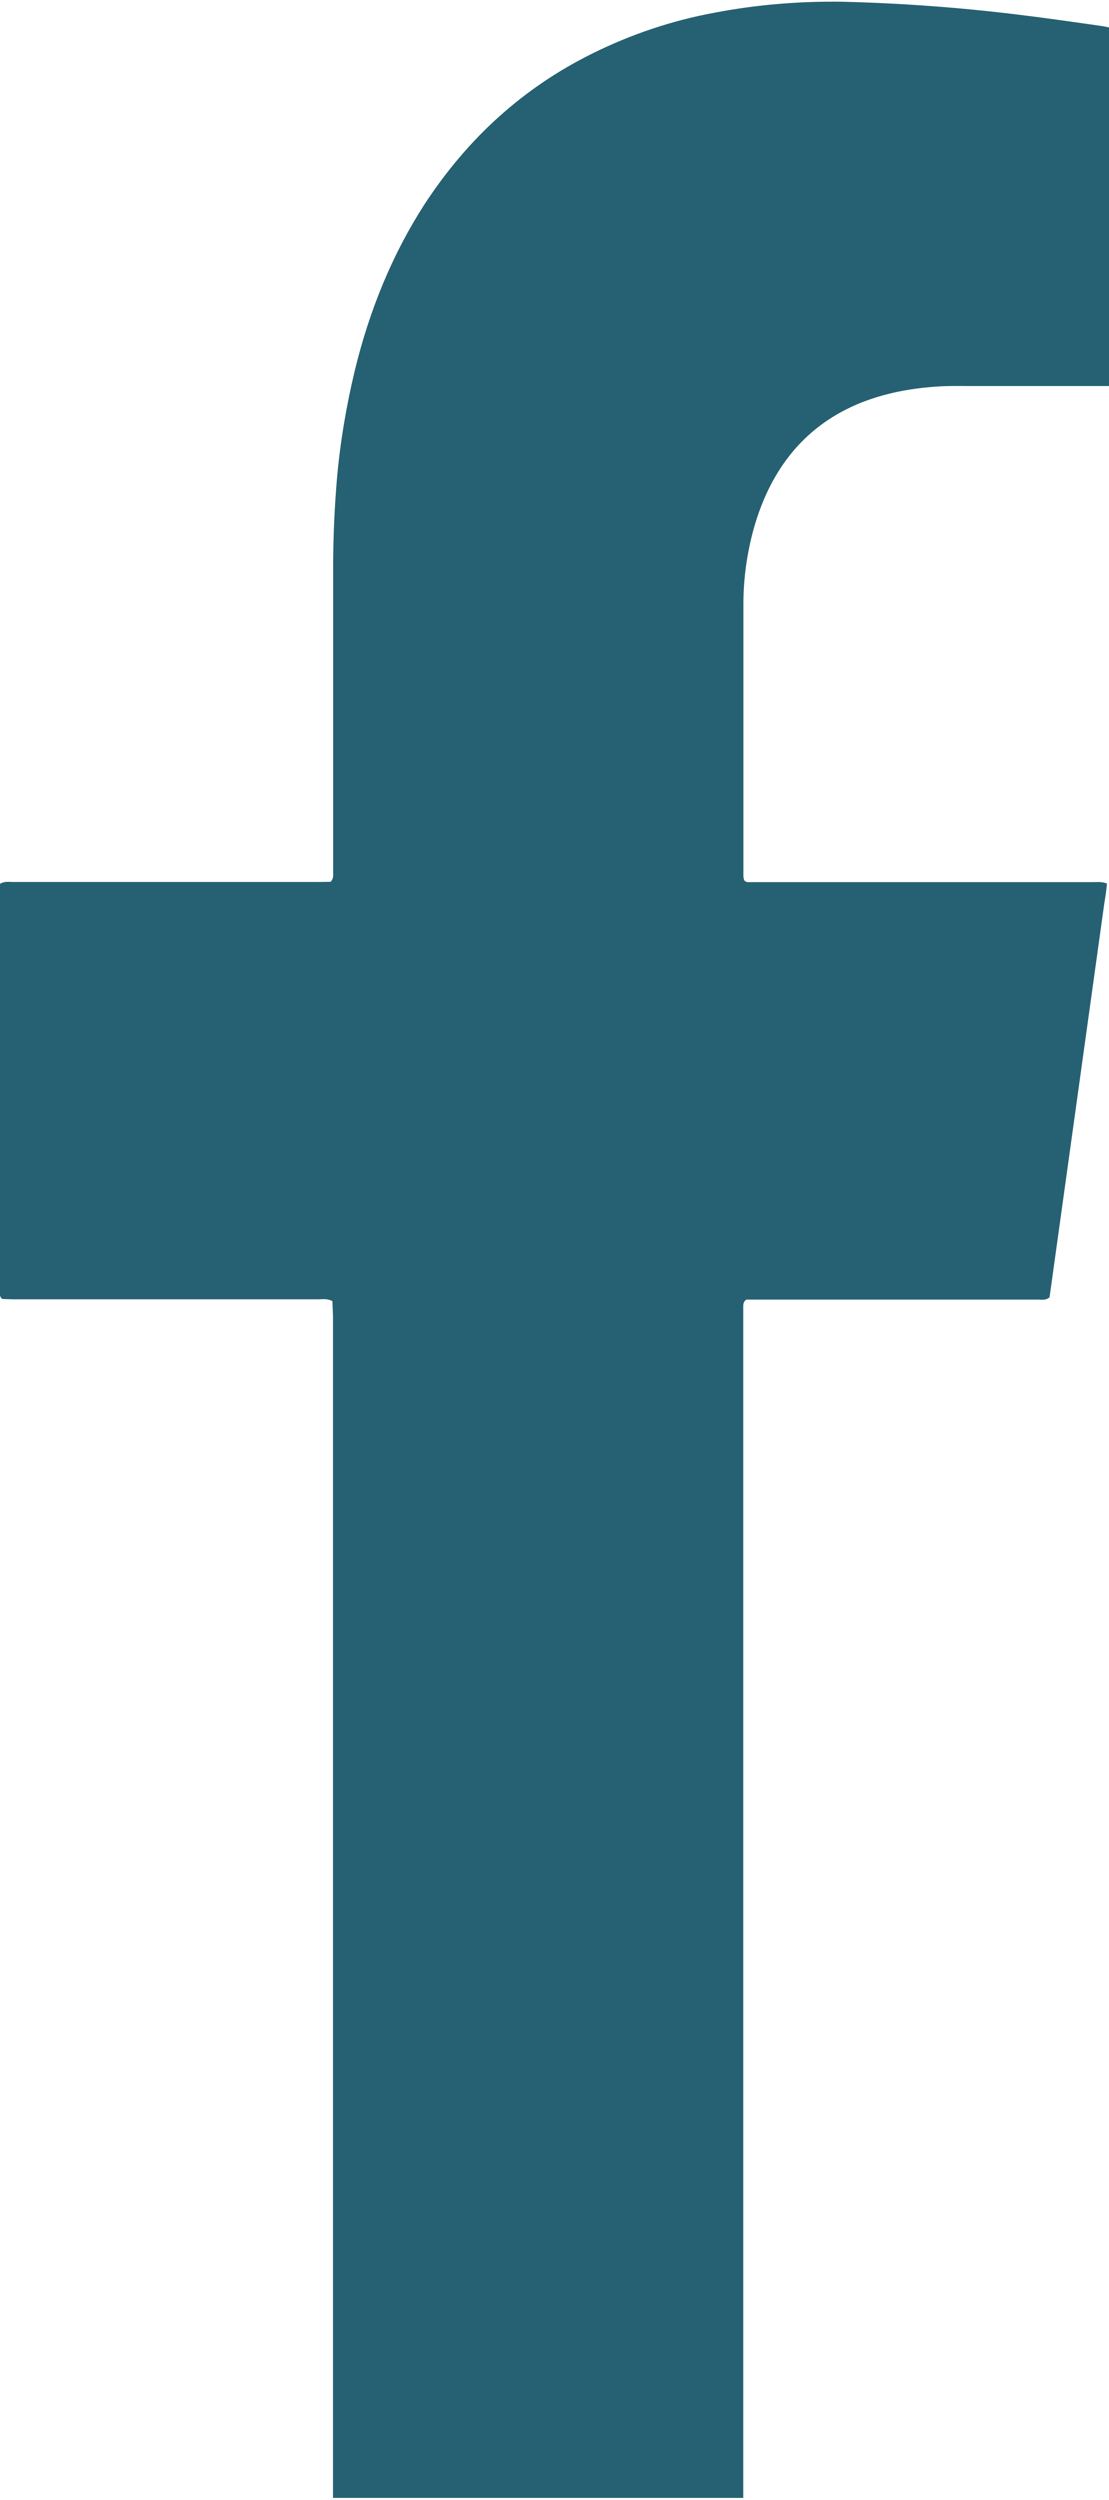 <?xml version="1.0" encoding="utf-8"?>
<!-- Generator: Adobe Illustrator 16.0.0, SVG Export Plug-In . SVG Version: 6.00 Build 0)  -->
<!DOCTYPE svg PUBLIC "-//W3C//DTD SVG 1.1//EN" "http://www.w3.org/Graphics/SVG/1.1/DTD/svg11.dtd">
<svg version="1.1" id="Layer_1" xmlns="http://www.w3.org/2000/svg" xmlns:xlink="http://www.w3.org/1999/xlink" x="0px" y="0px"
	 width="7.723px" height="17.4px" viewBox="0 0 7.723 17.4" enable-background="new 0 0 7.723 17.4" xml:space="preserve">
<path fill="#256172" d="M7.816,2.572V0.262c0-0.018,0.005-0.039-0.015-0.056C7.766,0.199,7.72,0.19,7.678,0.182
	c-0.195-0.028-0.39-0.056-0.587-0.08c-0.407-0.05-0.815-0.08-1.227-0.09C5.568,0.008,5.27,0.032,4.978,0.088
	c-0.3,0.055-0.586,0.152-0.856,0.286C3.647,0.61,3.26,0.957,2.955,1.424C2.729,1.775,2.572,2.163,2.471,2.578
	c-0.06,0.25-0.103,0.505-0.125,0.76C2.33,3.532,2.321,3.725,2.32,3.92v2.15c0,0.024,0.004,0.043-0.017,0.068L2.217,6.139H0.088
	C0.062,6.139,0.031,6.133,0,6.152v2.833c0,0.019-0.006,0.041,0.017,0.057l0.077,0.002h2.125c0.028,0,0.061-0.007,0.096,0.013
	l0.004,0.11v8.22h2.857V9.102c0-0.02-0.002-0.038,0.021-0.056H7.23c0.026,0,0.051,0.007,0.079-0.016L7.69,6.29
	C7.698,6.243,7.705,6.197,7.709,6.15C7.674,6.136,7.642,6.14,7.613,6.14H5.23c-0.015,0-0.033,0.004-0.047-0.012
	C5.175,6.107,5.177,6.086,5.177,6.064V4.206c0-0.18,0.025-0.357,0.073-0.53C5.371,3.25,5.618,2.953,6.001,2.801
	c0.164-0.064,0.331-0.096,0.506-0.109c0.078-0.007,0.164-0.005,0.245-0.005h0.975c0.027,0,0.056,0.009,0.083-0.013
	C7.822,2.64,7.818,2.605,7.816,2.572L7.816,2.572z"/>
</svg>
